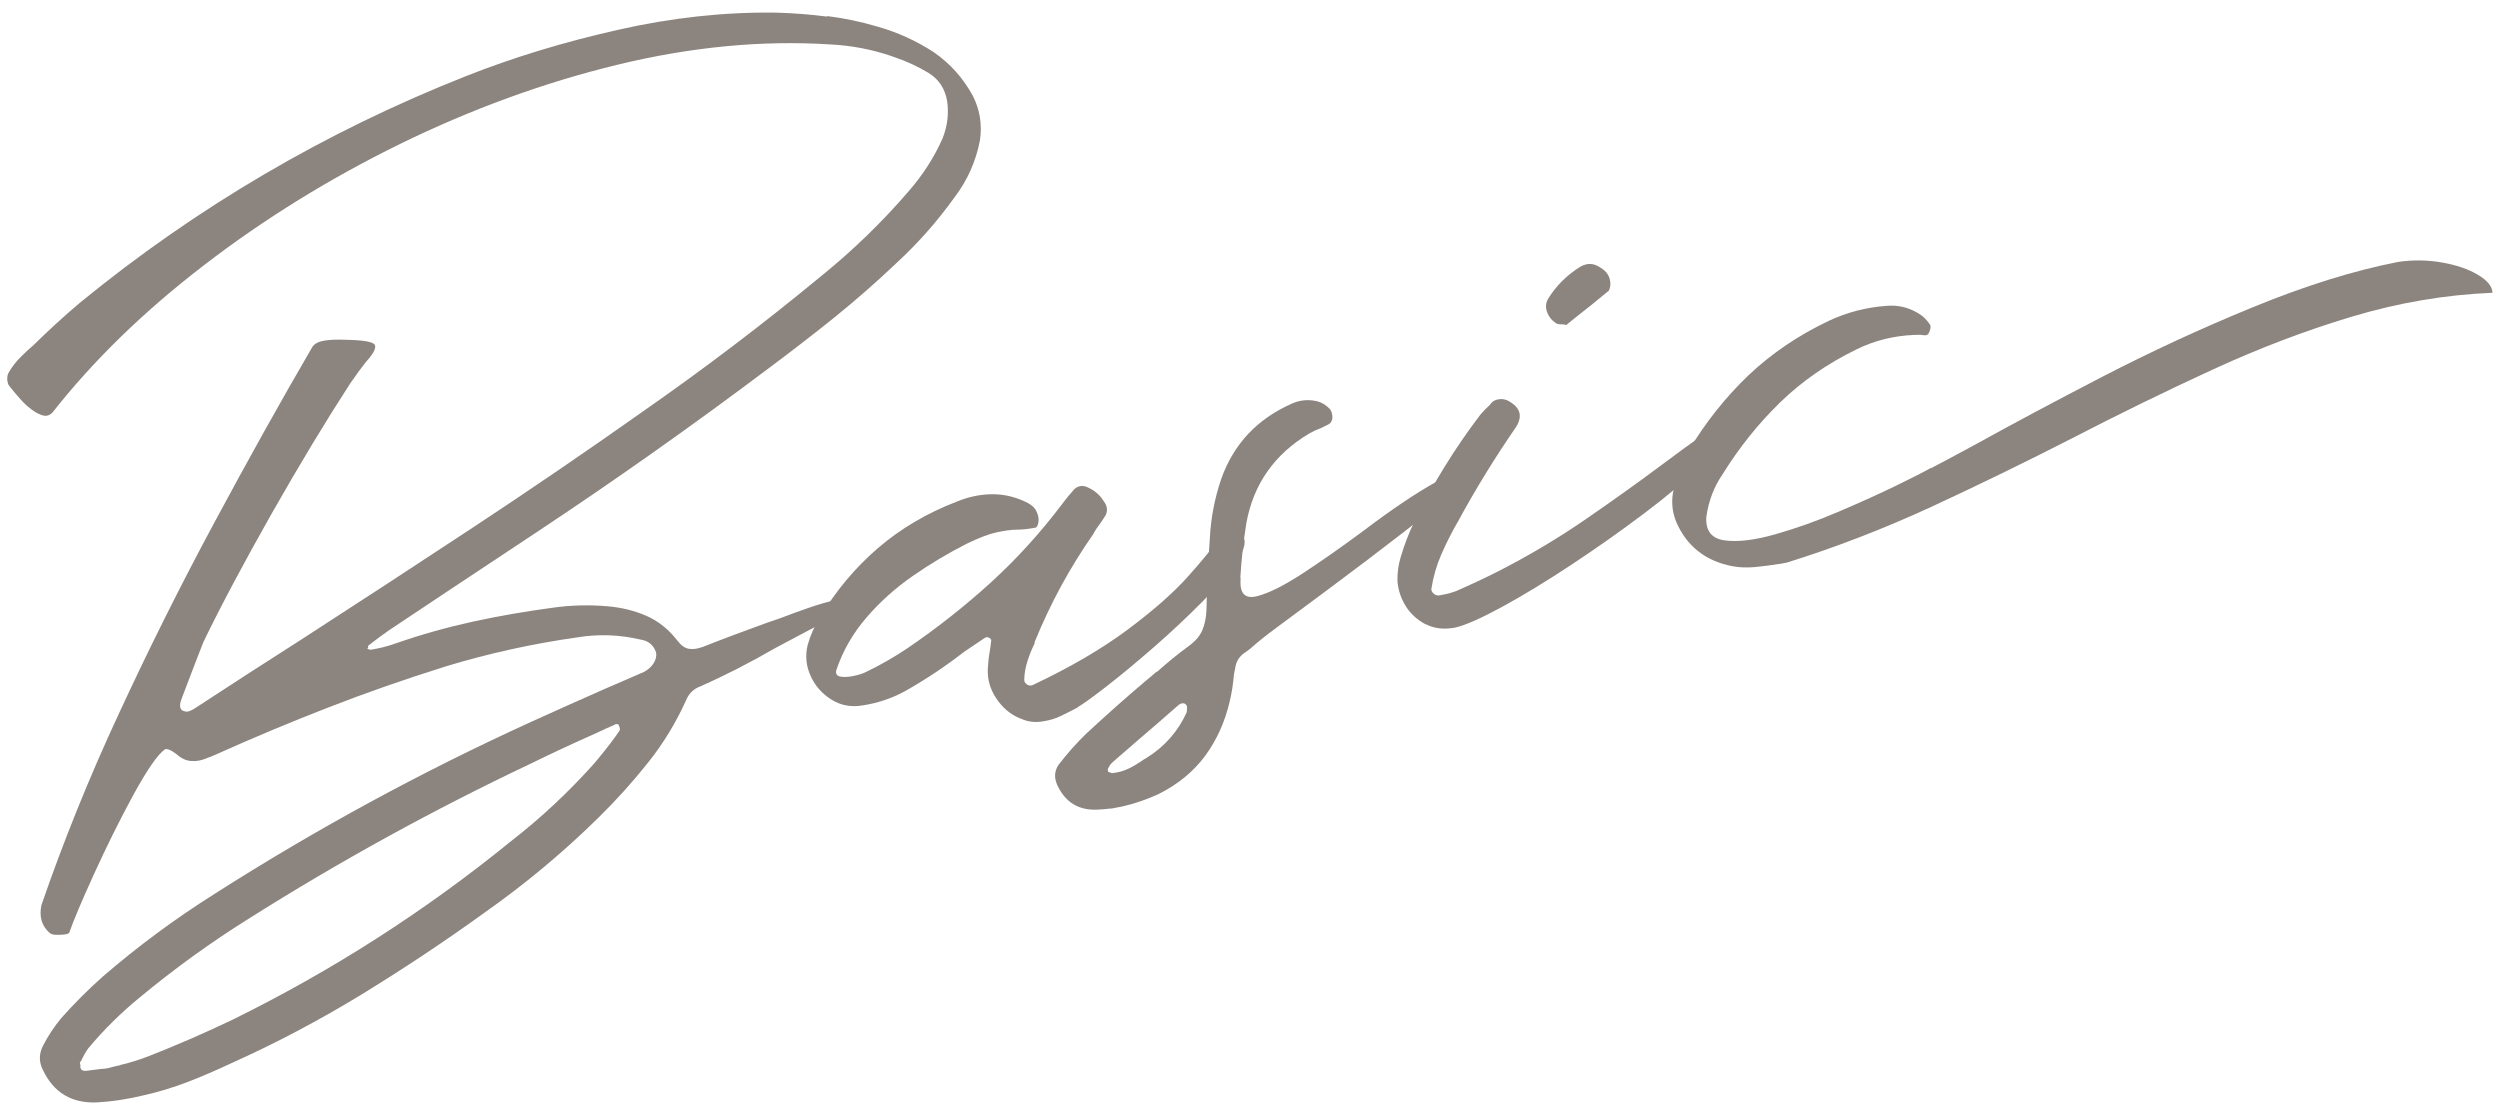 <svg xmlns="http://www.w3.org/2000/svg" width="166" height="74" viewBox="0 0 166 74">
    <path d="M54.95,1.07c1.11,.14,2.21,.37,3.29,.69,1.36,.38,2.62,.96,3.8,1.73,1.08,.76,1.93,1.72,2.56,2.88,.47,.93,.62,1.91,.47,2.94-.27,1.4-.83,2.66-1.68,3.78-1.14,1.59-2.43,3.06-3.88,4.39-1.32,1.26-2.7,2.46-4.12,3.61-1.43,1.15-2.87,2.26-4.32,3.34-5.09,3.83-10.29,7.5-15.59,11.01-1.83,1.22-3.65,2.42-5.46,3.62-1.39,.92-2.78,1.85-4.16,2.77-.46,.32-.91,.65-1.34,.99-.02,0-.04,.02-.06,.05-.02,.03-.02,.06-.01,.11l-.06,.08s.05,.04,.08,.05c.05,.01,.09,.02,.11,.03,.03,0,.05,0,.07,0,.14-.03,.27-.05,.41-.08,.41-.08,.82-.2,1.22-.34,1.69-.59,3.41-1.07,5.15-1.45,1.74-.38,3.51-.68,5.29-.92,1.2-.17,2.42-.2,3.65-.09,.92,.08,1.77,.29,2.57,.64,.79,.35,1.48,.91,2.05,1.65,.23,.3,.47,.48,.75,.53,.27,.05,.58,0,.94-.13,1.41-.56,2.84-1.09,4.28-1.61,.16-.05,.31-.11,.47-.16,.13-.05,.28-.1,.43-.15,.49-.19,1.07-.4,1.75-.64,.68-.24,1.31-.42,1.89-.55,.58-.13,.99-.13,1.23-.01,.25,.16,.2,.34-.12,.55-.33,.2-.8,.45-1.41,.73-.44,.2-.88,.42-1.33,.65-.78,.41-1.57,.83-2.39,1.27-1.64,.95-3.3,1.8-4.96,2.54-.45,.16-.77,.46-.96,.92-.68,1.5-1.52,2.89-2.54,4.16-1.01,1.27-2.1,2.48-3.28,3.64-2.33,2.29-4.84,4.39-7.54,6.29-2.64,1.91-5.37,3.72-8.17,5.44-2.8,1.71-5.71,3.25-8.72,4.6-.94,.44-1.88,.85-2.84,1.22-.96,.37-1.95,.67-2.98,.9-1,.24-2.01,.4-3.05,.46-1.67,.07-2.87-.64-3.59-2.15-.27-.53-.27-1.06,0-1.6,.34-.67,.75-1.28,1.21-1.84,.88-.99,1.8-1.91,2.77-2.77,2.34-2.02,4.82-3.85,7.44-5.5,6.74-4.3,13.74-8.1,21-11.41,1.62-.73,3.23-1.46,4.85-2.17,.88-.38,1.75-.76,2.63-1.14,.28-.15,.5-.34,.65-.58,.15-.24,.21-.48,.16-.73-.17-.48-.5-.76-1.02-.84-1.4-.33-2.8-.38-4.2-.15-2.96,.42-5.89,1.06-8.78,1.94-2.62,.82-5.2,1.72-7.72,2.7-2.53,.98-5.04,2.03-7.53,3.15-.17,.08-.35,.15-.53,.21-.37,.17-.73,.24-1.08,.21-.35-.02-.68-.18-1-.47-.14-.11-.3-.21-.49-.29-.08-.03-.16-.04-.25-.02-.48,.33-1.18,1.34-2.1,3.02-.92,1.69-1.79,3.45-2.62,5.27-.83,1.82-1.37,3.11-1.63,3.86-.03,.08-.14,.13-.33,.15-.19,.02-.37,.03-.57,.02-.19,0-.33-.05-.42-.13-.52-.46-.7-1.07-.54-1.84,1.44-4.18,3.15-8.43,5.15-12.73,1.99-4.3,4.1-8.52,6.32-12.65,2.22-4.13,4.39-8.03,6.53-11.7,.15-.21,.42-.35,.83-.41,.4-.06,.85-.07,1.33-.05,1.19,.02,1.85,.13,1.97,.33,.12,.2-.07,.58-.58,1.14-.29,.36-.63,.83-1.04,1.42-1.64,2.53-3.38,5.41-5.22,8.65-1.83,3.24-3.35,6.08-4.53,8.52-.4,1.01-.78,2.01-1.16,3.01-.11,.28-.22,.57-.33,.87-.12,.37-.07,.61,.14,.7,.16,.06,.29,.07,.41,.02s.24-.1,.34-.17c2.38-1.56,4.75-3.09,7.12-4.6,3.82-2.47,7.62-4.95,11.41-7.45,3.79-2.5,7.53-5.05,11.22-7.66,4.08-2.84,8.04-5.85,11.88-9.02,2.11-1.71,4.05-3.59,5.81-5.64,.93-1.07,1.68-2.23,2.24-3.5,.32-.81,.42-1.63,.3-2.46-.14-.83-.55-1.46-1.24-1.88-.69-.42-1.43-.76-2.22-1.03-.05-.01-.11-.04-.19-.07-1.33-.46-2.7-.72-4.11-.79-4.53-.29-9.24,.16-14.14,1.35s-9.7,2.95-14.41,5.25c-4.71,2.31-9.06,5-13.05,8.07-4,3.07-7.35,6.34-10.07,9.8-.18,.17-.39,.23-.63,.16-.24-.07-.49-.2-.76-.41-.27-.2-.51-.43-.74-.69-.23-.26-.41-.48-.56-.66-.14-.18-.22-.28-.22-.3-.04-.11-.07-.23-.07-.37,0-.14,.02-.26,.07-.36,.23-.42,.51-.78,.85-1.11,.26-.26,.53-.51,.81-.75,1-.98,2.03-1.93,3.11-2.84,7.74-6.33,16.28-11.34,25.61-15.03,3.15-1.25,6.52-2.27,10.11-3.08,3.58-.81,7.08-1.19,10.49-1.14,1.15,.03,2.27,.12,3.38,.26ZM7.97,70.72c.61-.14,1.23-.33,1.85-.57,1.92-.75,3.81-1.57,5.68-2.47,6.59-3.25,12.72-7.18,18.4-11.8,2-1.55,3.85-3.28,5.54-5.17,.5-.59,.98-1.19,1.43-1.81,.09-.13,.18-.26,.25-.36,.04-.05,.05-.12,.03-.2-.02-.08-.04-.15-.08-.21,0-.02-.02-.04-.04-.04-.03,0-.06-.01-.11-.01-.05,0-.08,.01-.1,.04-.39,.17-.8,.35-1.21,.55-1.49,.66-2.95,1.34-4.38,2.04-6.46,3.06-12.7,6.49-18.73,10.3-2.54,1.59-4.96,3.34-7.27,5.26-1.23,1.01-2.35,2.12-3.37,3.34-.17,.24-.32,.5-.45,.79-.04,.05-.07,.11-.11,.16,0,.02,.01,.05,.02,.08,0,.03,.01,.06,.02,.08,0,.04,0,.08-.01,.11,.02,.21,.15,.3,.41,.27,.3-.04,.63-.08,.97-.12,.16,0,.33-.03,.49-.06,.27-.08,.53-.14,.78-.19Z" style="fill:#8c847f"/>
    <path d="M67.73,47.7c-.65-.27-1.17-.71-1.58-1.33s-.59-1.26-.56-1.95c.02-.4,.06-.79,.13-1.17,.04-.26,.08-.51,.1-.75,0-.02-.02-.05-.05-.08-.03-.03-.06-.05-.08-.07-.05-.01-.1-.03-.13-.04-.04-.02-.07,0-.09,.02-.05,0-.09,.03-.13,.06-.44,.3-.88,.59-1.32,.89-1.24,.96-2.55,1.84-3.94,2.62-.88,.48-1.82,.79-2.81,.94-.76,.13-1.45,0-2.07-.39-.62-.39-1.08-.91-1.38-1.58-.3-.66-.36-1.35-.19-2.05,.18-.64,.45-1.24,.79-1.79,1.07-1.79,2.36-3.33,3.87-4.63,1.5-1.29,3.24-2.32,5.21-3.08,.75-.31,1.5-.48,2.27-.5,.77-.02,1.5,.13,2.21,.45,.41,.17,.69,.39,.82,.64s.18,.49,.16,.7-.08,.35-.17,.42c-.46,.09-.88,.14-1.25,.14-.4,0-.86,.07-1.37,.18-.51,.11-1.17,.36-1.97,.75-1.21,.61-2.4,1.32-3.57,2.13-1.17,.81-2.21,1.74-3.11,2.79-.9,1.05-1.57,2.22-2,3.51-.03,.19,.03,.31,.18,.37,.15,.05,.35,.06,.6,.04,.25-.02,.47-.07,.69-.13,.21-.06,.36-.12,.45-.16,.98-.47,1.91-1,2.79-1.59,1.97-1.34,3.82-2.8,5.56-4.38,1.73-1.58,3.32-3.33,4.75-5.23,.24-.33,.5-.64,.78-.95,.1-.11,.23-.18,.4-.22,.17-.03,.34,0,.5,.08,.47,.21,.83,.52,1.08,.94,.23,.3,.26,.61,.11,.92-.2,.32-.4,.61-.61,.89-.07,.11-.15,.23-.21,.36-1.56,2.23-2.85,4.61-3.88,7.14-.02,.03-.02,.06-.01,.11-.19,.38-.35,.78-.48,1.19-.13,.41-.21,.84-.21,1.28,.02,.11,.09,.2,.2,.27,.11,.07,.23,.08,.36,.03,2.52-1.19,4.63-2.43,6.33-3.7,1.7-1.27,3.04-2.45,4.01-3.54,.97-1.09,1.66-1.93,2.07-2.55,.08-.06,.23-.12,.43-.17,.2-.05,.41-.08,.62-.09,.21,0,.36,.03,.45,.1,.3,.34,.19,.9-.33,1.68s-1.29,1.69-2.3,2.72c-1.01,1.02-2.09,2.03-3.22,3.02-1.14,.99-2.17,1.85-3.11,2.58-.94,.73-1.59,1.2-1.95,1.41-.02,.03-.04,.04-.06,.05-.34,.18-.7,.36-1.07,.54-.37,.18-.75,.29-1.14,.35-.53,.1-1.02,.05-1.49-.16Z" style="fill:#8c847f"/>
    <path d="M73.79,53.68c-.32,.04-.64,.07-.95,.08-1.23,.05-2.11-.49-2.64-1.64-.22-.49-.18-.94,.09-1.34,.57-.74,1.18-1.43,1.84-2.07,1.31-1.21,2.63-2.39,3.98-3.53,.23-.18,.44-.37,.64-.54,.04-.03,.07-.05,.1-.05,.67-.6,1.36-1.16,2.09-1.7,.44-.32,.74-.67,.9-1.06,.16-.39,.25-.83,.27-1.33,.03-1.56,.1-3.12,.22-4.68,.06-1.38,.32-2.73,.77-4.05,.83-2.3,2.38-3.95,4.66-4.96,.52-.24,1.07-.3,1.64-.18,.37,.09,.69,.28,.94,.58,.1,.17,.14,.35,.13,.55-.02,.2-.11,.34-.26,.42-.15,.08-.31,.15-.49,.24-.27,.1-.53,.22-.78,.36-2.32,1.38-3.71,3.37-4.18,5.94-.19,1.2-.33,2.4-.4,3.6,.02,.09,.02,.17,.01,.24-.04,.89,.34,1.23,1.13,1.02s1.82-.73,3.08-1.56c1.26-.83,2.57-1.75,3.92-2.75,1.9-1.44,3.51-2.52,4.82-3.25,.56-.27,.9-.05,1.02,.67-.39,.45-1.43,1.33-3.12,2.63-1.69,1.31-3.4,2.6-5.12,3.88-1.72,1.28-2.84,2.11-3.36,2.49-.6,.44-1.18,.9-1.72,1.38-.17,.13-.32,.24-.47,.34-.31,.25-.48,.56-.53,.94-.04,.17-.07,.33-.09,.47-.05,.59-.14,1.17-.27,1.72-.32,1.39-.87,2.6-1.64,3.65-.77,1.04-1.8,1.89-3.1,2.54-.78,.36-1.6,.64-2.44,.83l-.27,.05c-.14,.03-.27,.05-.41,.08Zm1.17-2.65c.33-.17,.66-.37,.97-.59,.06-.04,.13-.07,.19-.11,1.21-.75,2.1-1.76,2.68-3.04,0-.07,.02-.15,.02-.25,0-.09,0-.17-.05-.23-.06-.08-.14-.12-.24-.11-.09,0-.18,.04-.26,.1-.45,.39-.89,.78-1.34,1.17-1.02,.87-2.02,1.74-3.02,2.61-.14,.12-.25,.26-.31,.41l-.03,.04s-.02,.06-.01,.11c0,.04,.01,.08,.02,.1,.03,.02,.05,.03,.08,.04,.02,0,.06,.02,.11,.03,.02,0,.04,0,.04,.03,.42-.04,.8-.14,1.13-.31Z" style="fill:#8c847f"/>
    <path d="M94.67,41.46c-.55-.29-1-.69-1.32-1.2s-.51-1.07-.56-1.67c-.01-.55,.06-1.09,.22-1.61,.24-.81,.54-1.59,.9-2.34,1.22-2.49,2.68-4.86,4.38-7.1,.19-.22,.4-.44,.62-.64,.04-.05,.09-.11,.14-.17,.12-.12,.28-.19,.48-.22,.2-.03,.39,0,.57,.08,.85,.44,1.03,1.03,.56,1.77-1.37,1.99-2.63,4.03-3.78,6.14-.03,.08-.08,.15-.13,.23-.39,.68-.74,1.38-1.05,2.09-.31,.71-.53,1.47-.66,2.29,0,.12,.05,.22,.17,.32,.11,.09,.24,.13,.38,.1,.12-.02,.22-.04,.31-.06,.27-.05,.53-.13,.78-.22,.96-.42,1.9-.86,2.81-1.32,2.05-1.05,4-2.21,5.84-3.48,1.84-1.27,3.48-2.44,4.91-3.51,1.1-.82,2.01-1.49,2.74-2,.15-.08,.33-.16,.52-.24,.2-.08,.38-.13,.55-.12s.27,.08,.3,.24c.02,.46-.46,1.16-1.42,2.11-.97,.95-2.22,2-3.76,3.16-1.54,1.16-3.15,2.3-4.82,3.4-1.67,1.11-3.21,2.04-4.6,2.8-1.4,.76-2.43,1.22-3.12,1.38-.73,.14-1.38,.07-1.93-.21Zm9.03-19.92c-.14,0-.27-.02-.37-.07-.3-.2-.5-.45-.61-.77-.11-.31-.08-.6,.08-.87,.54-.87,1.26-1.58,2.15-2.13,.45-.25,.88-.23,1.3,.06,.46,.26,.68,.63,.68,1.12,0,.09-.02,.19-.05,.29-.03,.1-.07,.17-.14,.2-.69,.58-1.38,1.13-2.06,1.66-.23,.18-.45,.37-.68,.55-.1-.03-.2-.04-.29-.05Z" style="fill:#8c847f"/>
    <path d="M118.16,37.44c-.55,.09-1.09,.16-1.6,.21-.51,.05-1.01,.04-1.51-.05-1.8-.34-3.05-1.33-3.75-2.95-.28-.69-.34-1.41-.17-2.16,.2-.92,.53-1.78,.99-2.56,1.13-1.89,2.46-3.56,3.99-5.02,1.53-1.45,3.31-2.65,5.33-3.61,1.2-.56,2.46-.89,3.8-.99,.86-.08,1.66,.14,2.37,.65,.17,.13,.32,.29,.45,.47,.03,.04,.06,.08,.09,.12,.04,.06,.05,.15,.03,.25s-.05,.21-.1,.3c-.05,.09-.11,.14-.18,.16-.12,0-.25,0-.4-.03-.14,0-.28,0-.43,.01-1.34,.06-2.61,.37-3.8,.96-1.93,.94-3.62,2.11-5.07,3.52-1.45,1.41-2.72,3-3.82,4.77-.57,.83-.93,1.77-1.08,2.83-.06,.92,.35,1.44,1.21,1.56,.87,.12,1.99-.01,3.36-.4,1.37-.39,2.79-.89,4.23-1.51,1.45-.62,2.73-1.2,3.86-1.75,1.13-.55,1.87-.93,2.24-1.14h.04c.8-.42,1.83-.97,3.1-1.66,2.27-1.26,5.01-2.72,8.23-4.39,3.21-1.66,6.55-3.21,10.02-4.63,3.46-1.42,6.68-2.43,9.66-3.01,.97-.14,1.94-.13,2.9,.04,.96,.17,1.76,.44,2.39,.82,.63,.38,.95,.77,.96,1.19-3.14,.13-6.25,.66-9.35,1.59-3.1,.93-6.19,2.11-9.27,3.53-3.08,1.42-6.18,2.93-9.29,4.54-3.09,1.58-6.21,3.1-9.36,4.56-3.15,1.45-6.35,2.69-9.6,3.7-.16,.03-.32,.06-.48,.09Z" style="fill:#8c847f"/>
    <rect width="166" height="74" style="fill:none"/>
</svg>
